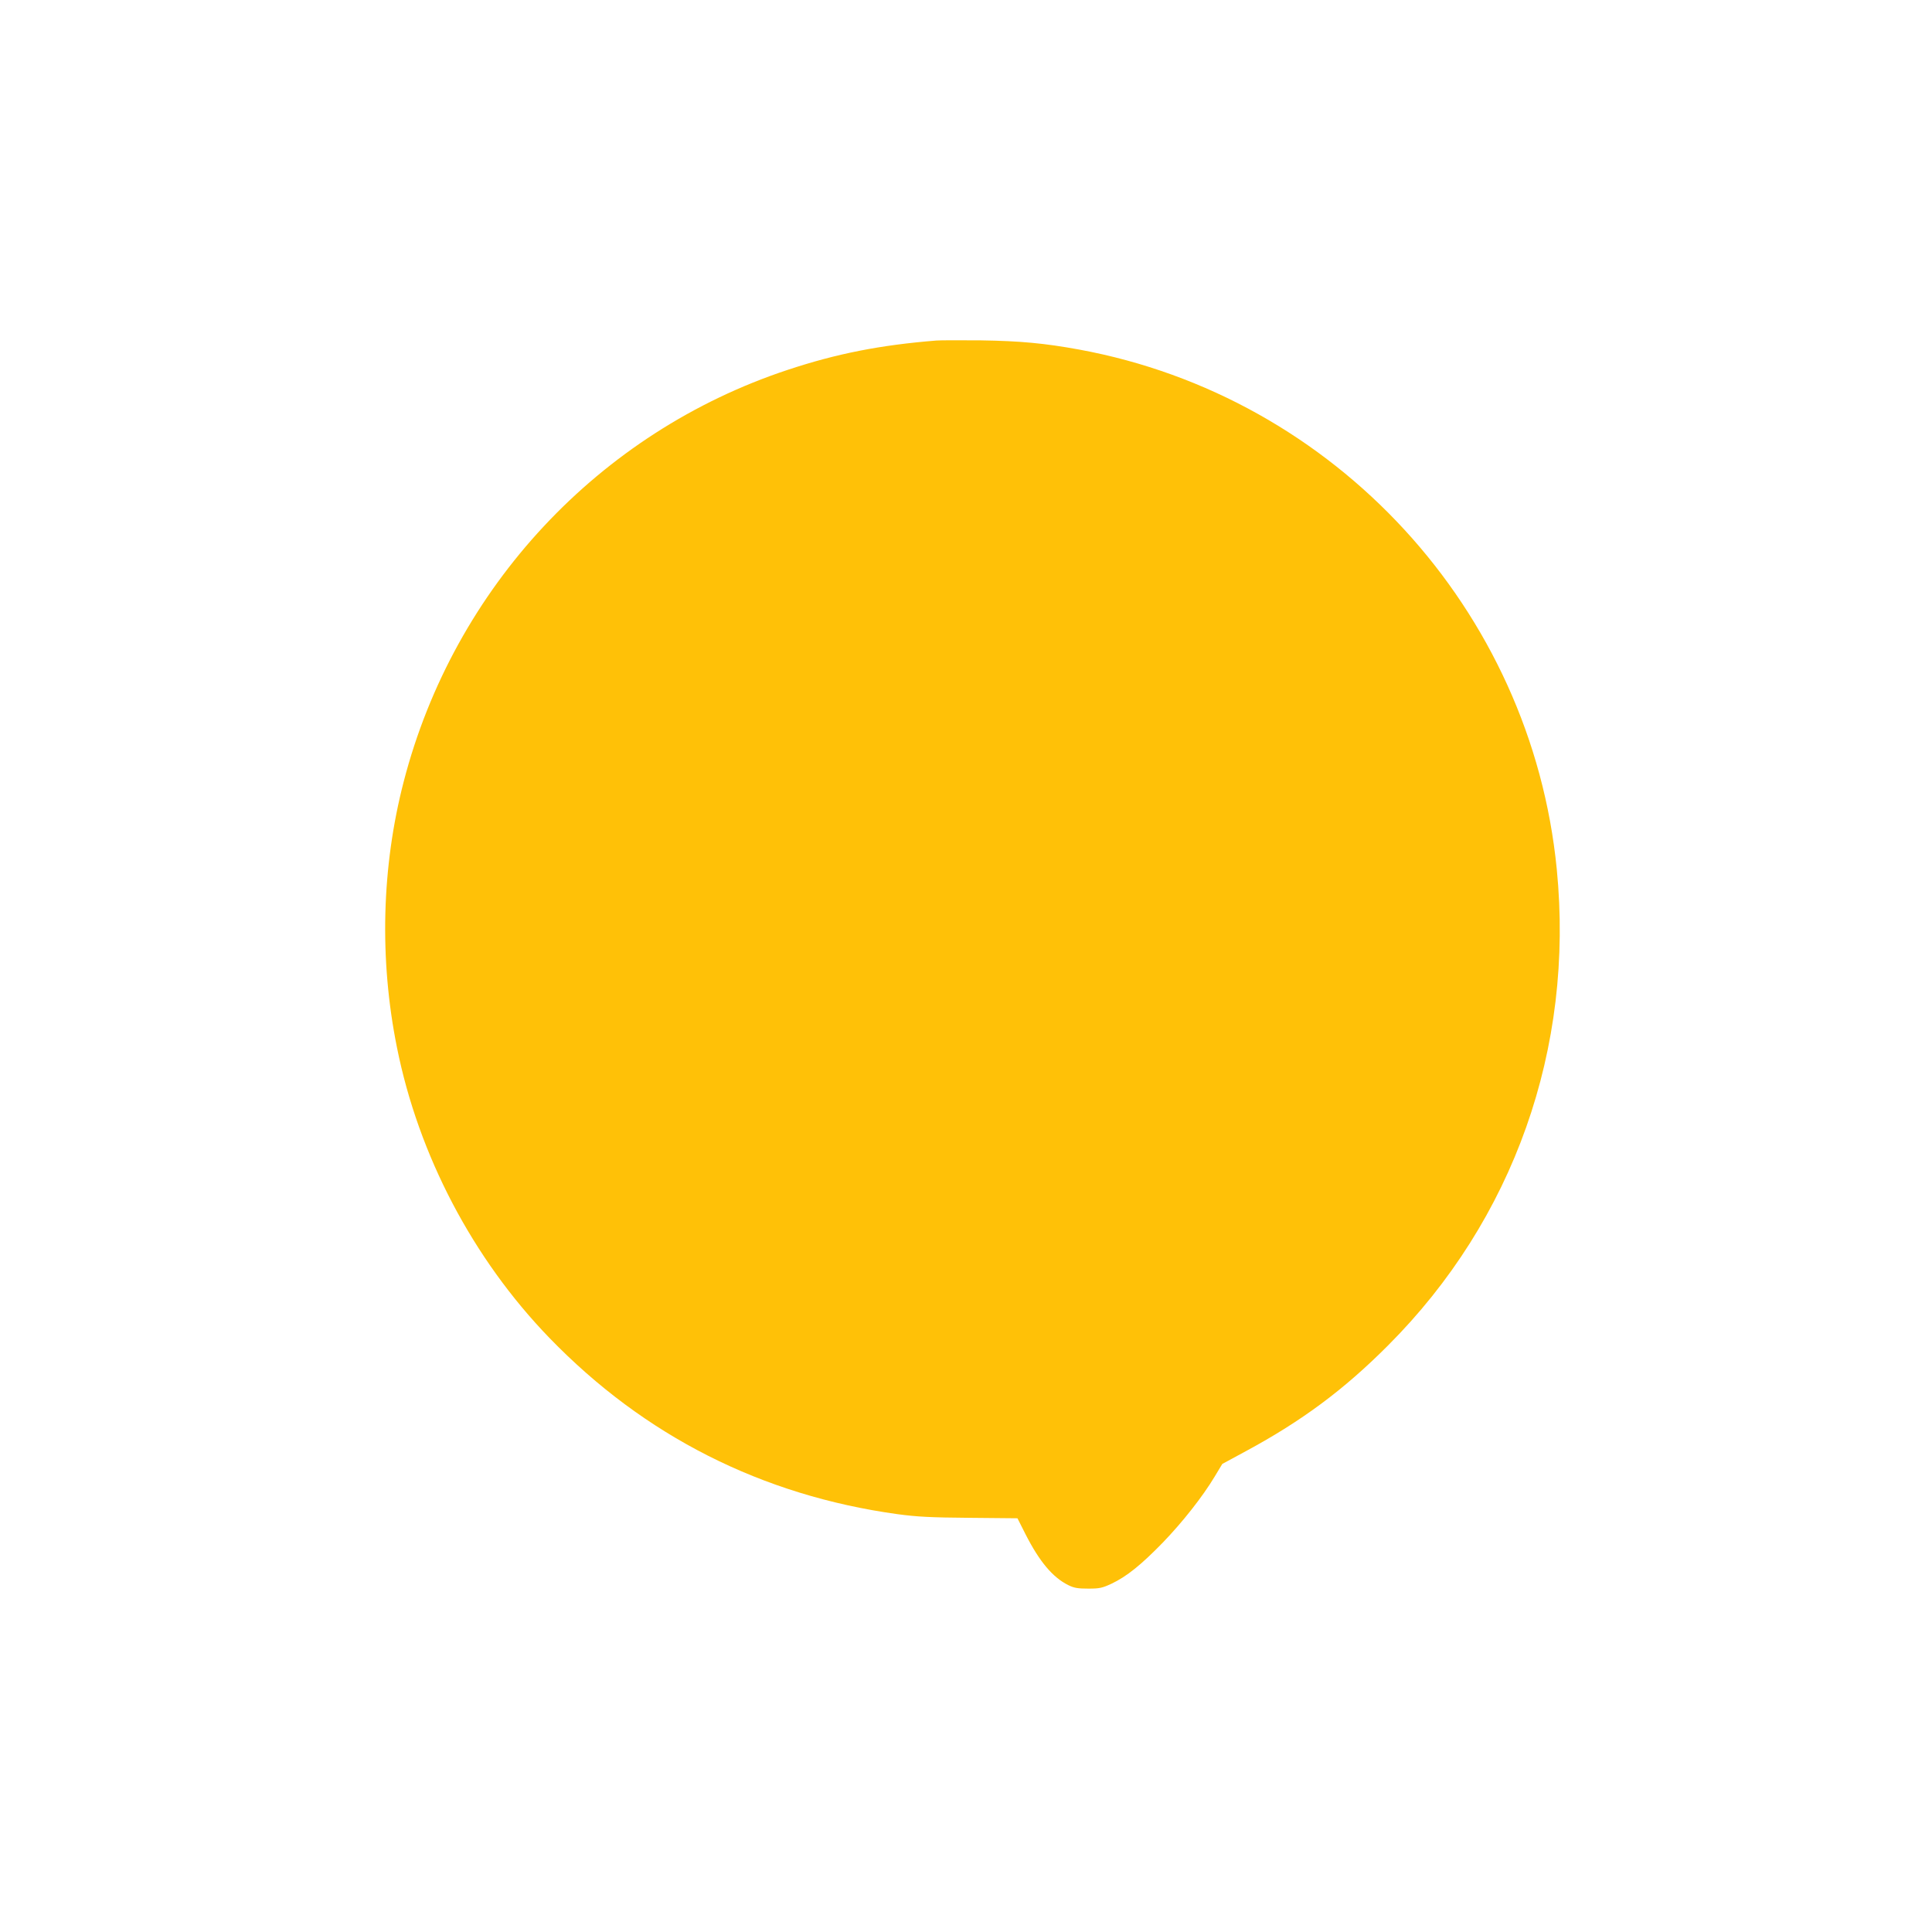 <?xml version="1.0" standalone="no"?>
<!DOCTYPE svg PUBLIC "-//W3C//DTD SVG 20010904//EN"
 "http://www.w3.org/TR/2001/REC-SVG-20010904/DTD/svg10.dtd">
<svg version="1.0" xmlns="http://www.w3.org/2000/svg"
 width="1280pt" height="1280pt" viewBox="0 0 1280 1280"
 preserveAspectRatio="xMidYMid meet">
<g transform="translate(0,1280) scale(0.1,-0.1)"
fill="#ffc107" stroke="none">
<path d="M6205 10544 c-374 -30 -662 -87 -985 -194 -1252 -414 -2212 -1442
-2545 -2727 -147 -566 -163 -1178 -45 -1763 143 -714 503 -1400 1010 -1924
629 -650 1408 -1044 2308 -1168 127 -17 217 -22 475 -24 l318 -3 53 -105 c93
-183 181 -287 284 -338 38 -19 64 -23 132 -23 75 0 93 4 155 33 99 47 195 124
338 271 132 137 264 304 345 439 l50 83 157 85 c370 200 647 405 940 699 834
834 1236 1970 1119 3157 -169 1718 -1467 3130 -3164 3442 -229 42 -391 57
-650 61 -135 1 -267 1 -295 -1z"/>
</g>
</svg>

